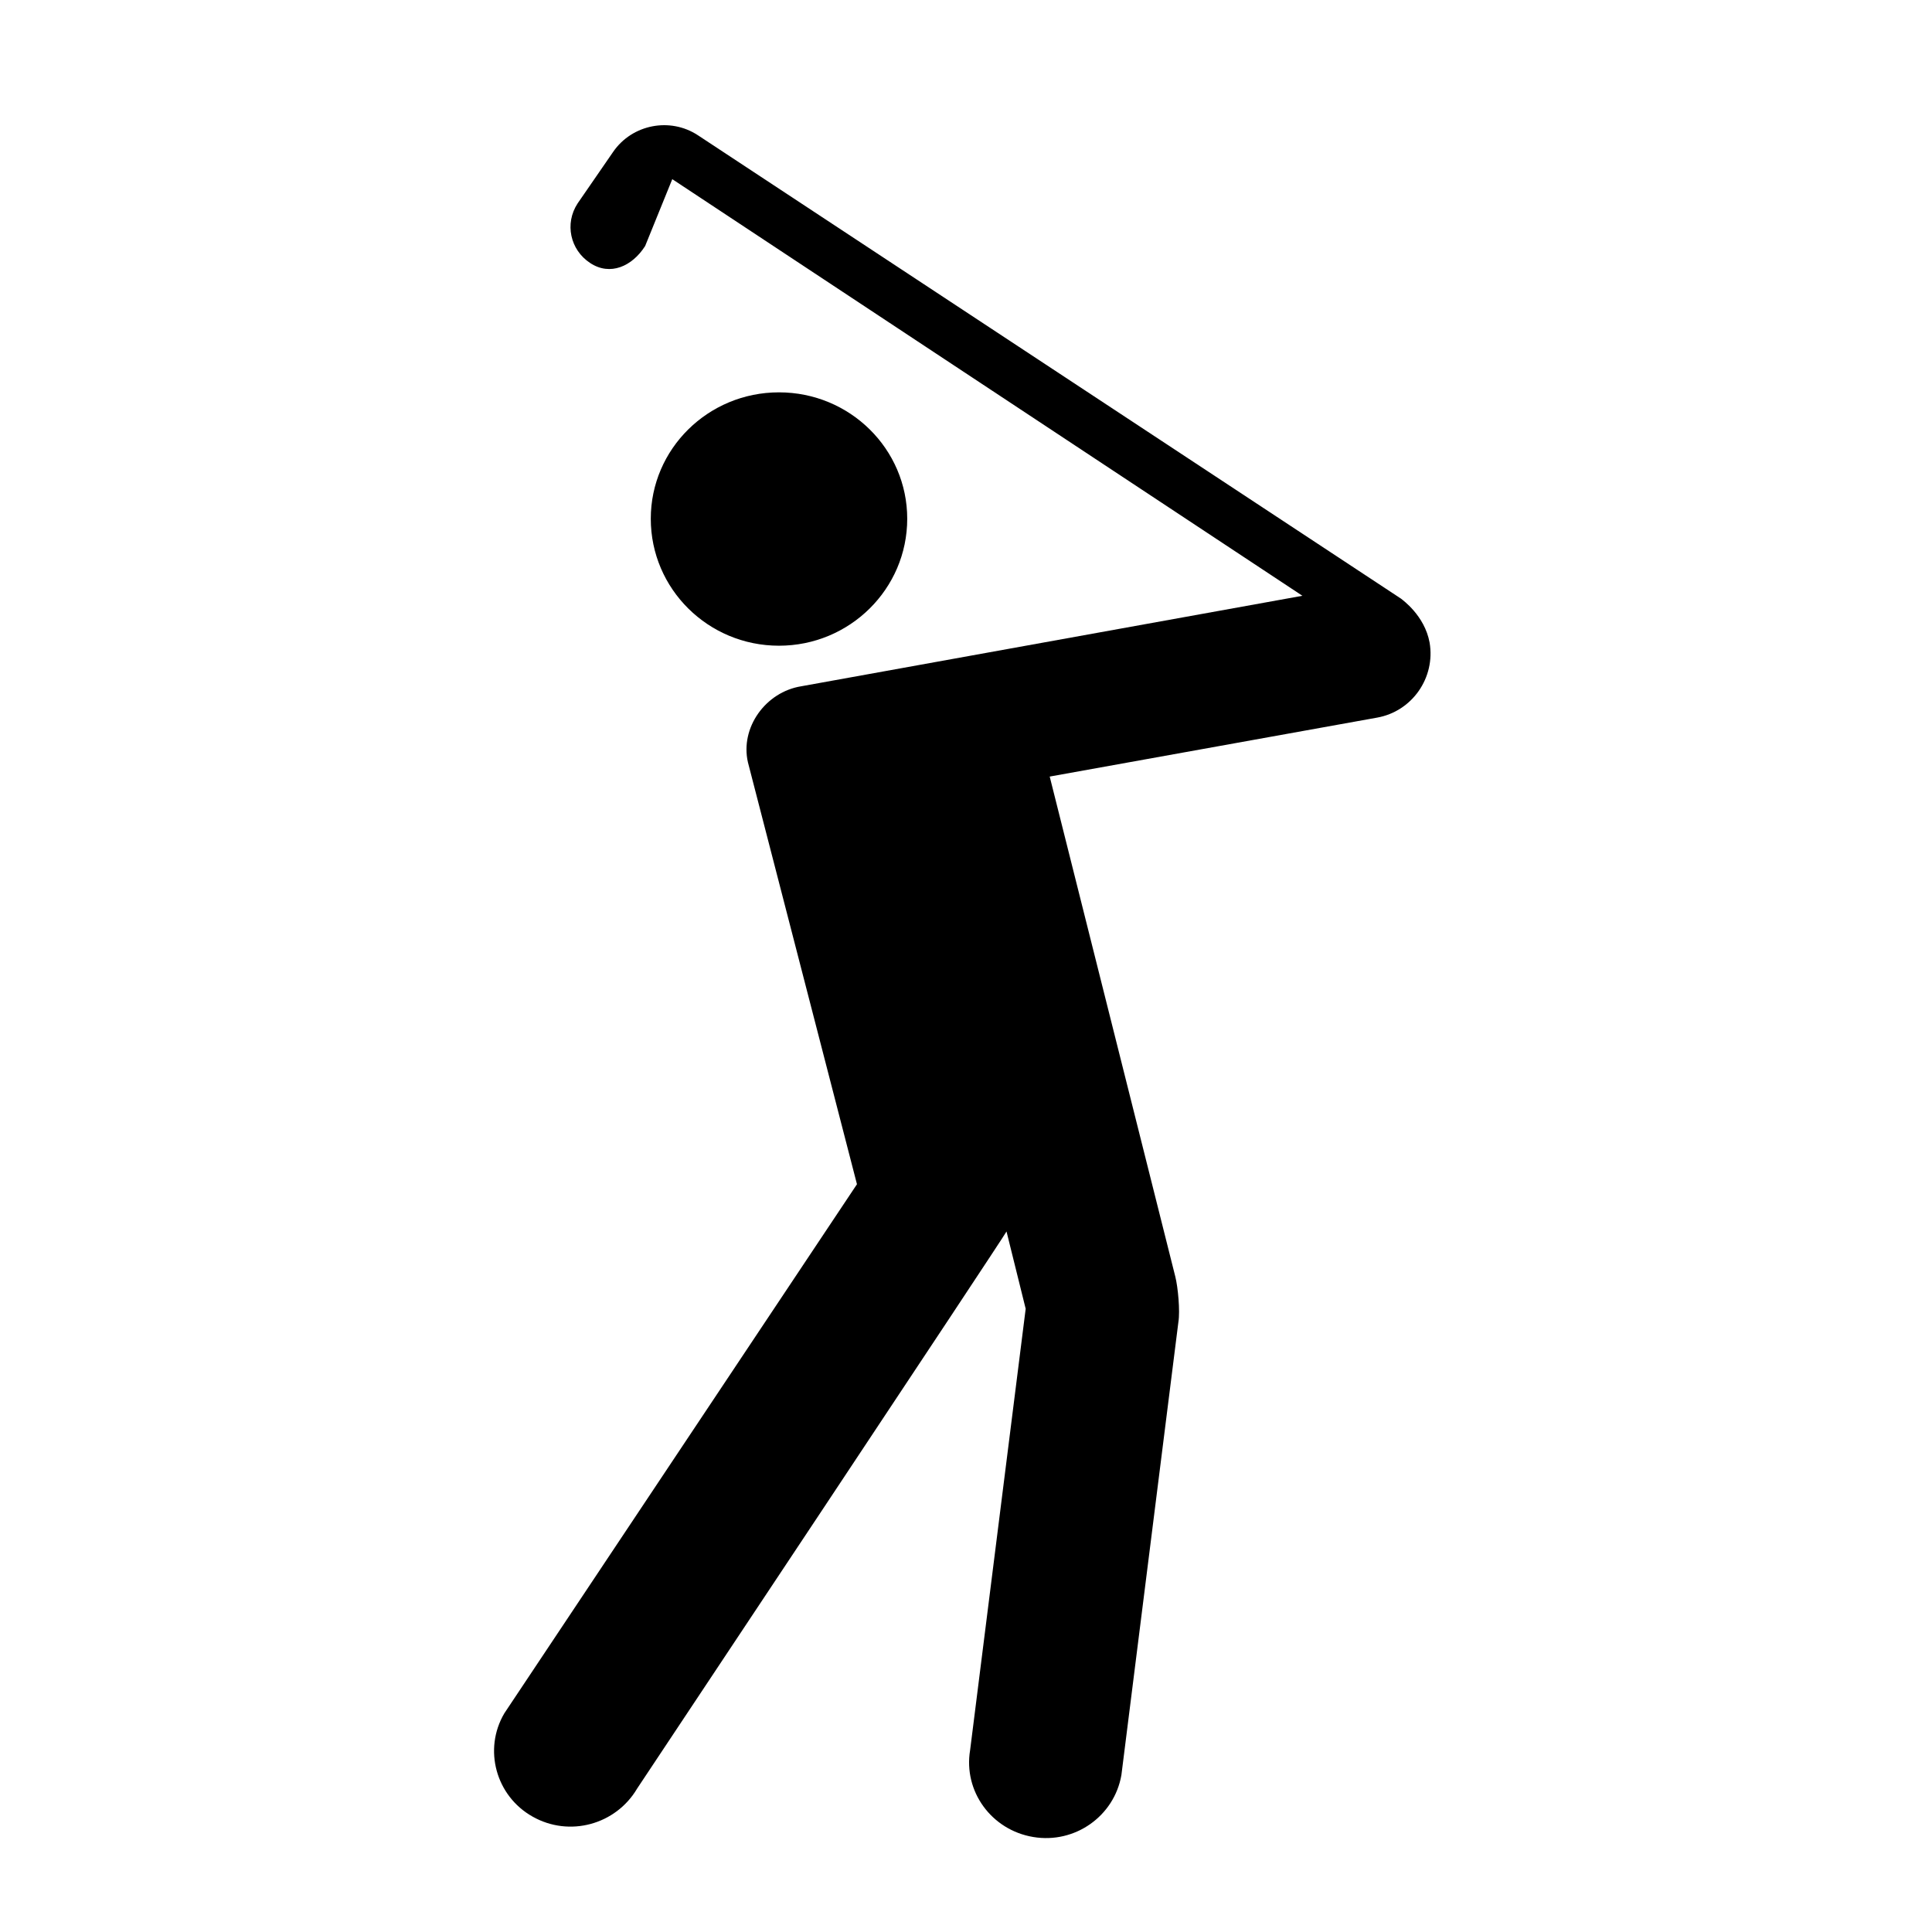 <?xml version="1.0" encoding="iso-8859-1"?>
<!-- Generator: Adobe Illustrator 17.1.0, SVG Export Plug-In . SVG Version: 6.00 Build 0)  -->
<!DOCTYPE svg PUBLIC "-//W3C//DTD SVG 1.1//EN" "http://www.w3.org/Graphics/SVG/1.1/DTD/svg11.dtd">
<svg version="1.1" id="Capa_1" xmlns="http://www.w3.org/2000/svg" xmlns:xlink="http://www.w3.org/1999/xlink" x="0px" y="0px"
	 viewBox="0 0 64 64" style="enable-background:new 0 0 64 64;" xml:space="preserve">
<g>
	<path d="M30.053,17.184c0-2.312-1.901-4.187-4.249-4.187c-2.345,0-4.246,1.874-4.246,4.187c0,2.325,1.901,4.206,4.246,4.206
		C28.148,21.39,30.053,19.509,30.053,17.184z"/>
	<path d="M47.357,21.284c-0.166-0.898-0.903-1.414-0.947-1.453L23.12,4.481c-0.922-0.607-2.178-0.363-2.806,0.546l-1.179,1.71
		c-0.439,0.67-0.247,1.541,0.414,1.975c0.665,0.44,1.394,0.109,1.822-0.562l0.899-2.215l20.874,13.801l-16.603,2.998
		c-1.18,0.19-2.028,1.37-1.765,2.518l3.612,13.977L16.707,56.755c-0.705,1.196-0.279,2.738,0.931,3.42
		c1.223,0.695,2.764,0.268,3.468-0.927c0,0,12.19-18.329,12.236-18.454l0.635,2.561l-1.841,14.622
		c-0.227,1.361,0.707,2.646,2.092,2.876c1.381,0.232,2.685-0.693,2.92-2.054l1.888-15.007c0.06-0.362-0.015-1.158-0.102-1.5
		l-4.161-16.567l10.841-1.952C46.776,23.568,47.557,22.452,47.357,21.284z"/>
</g>
</svg>
